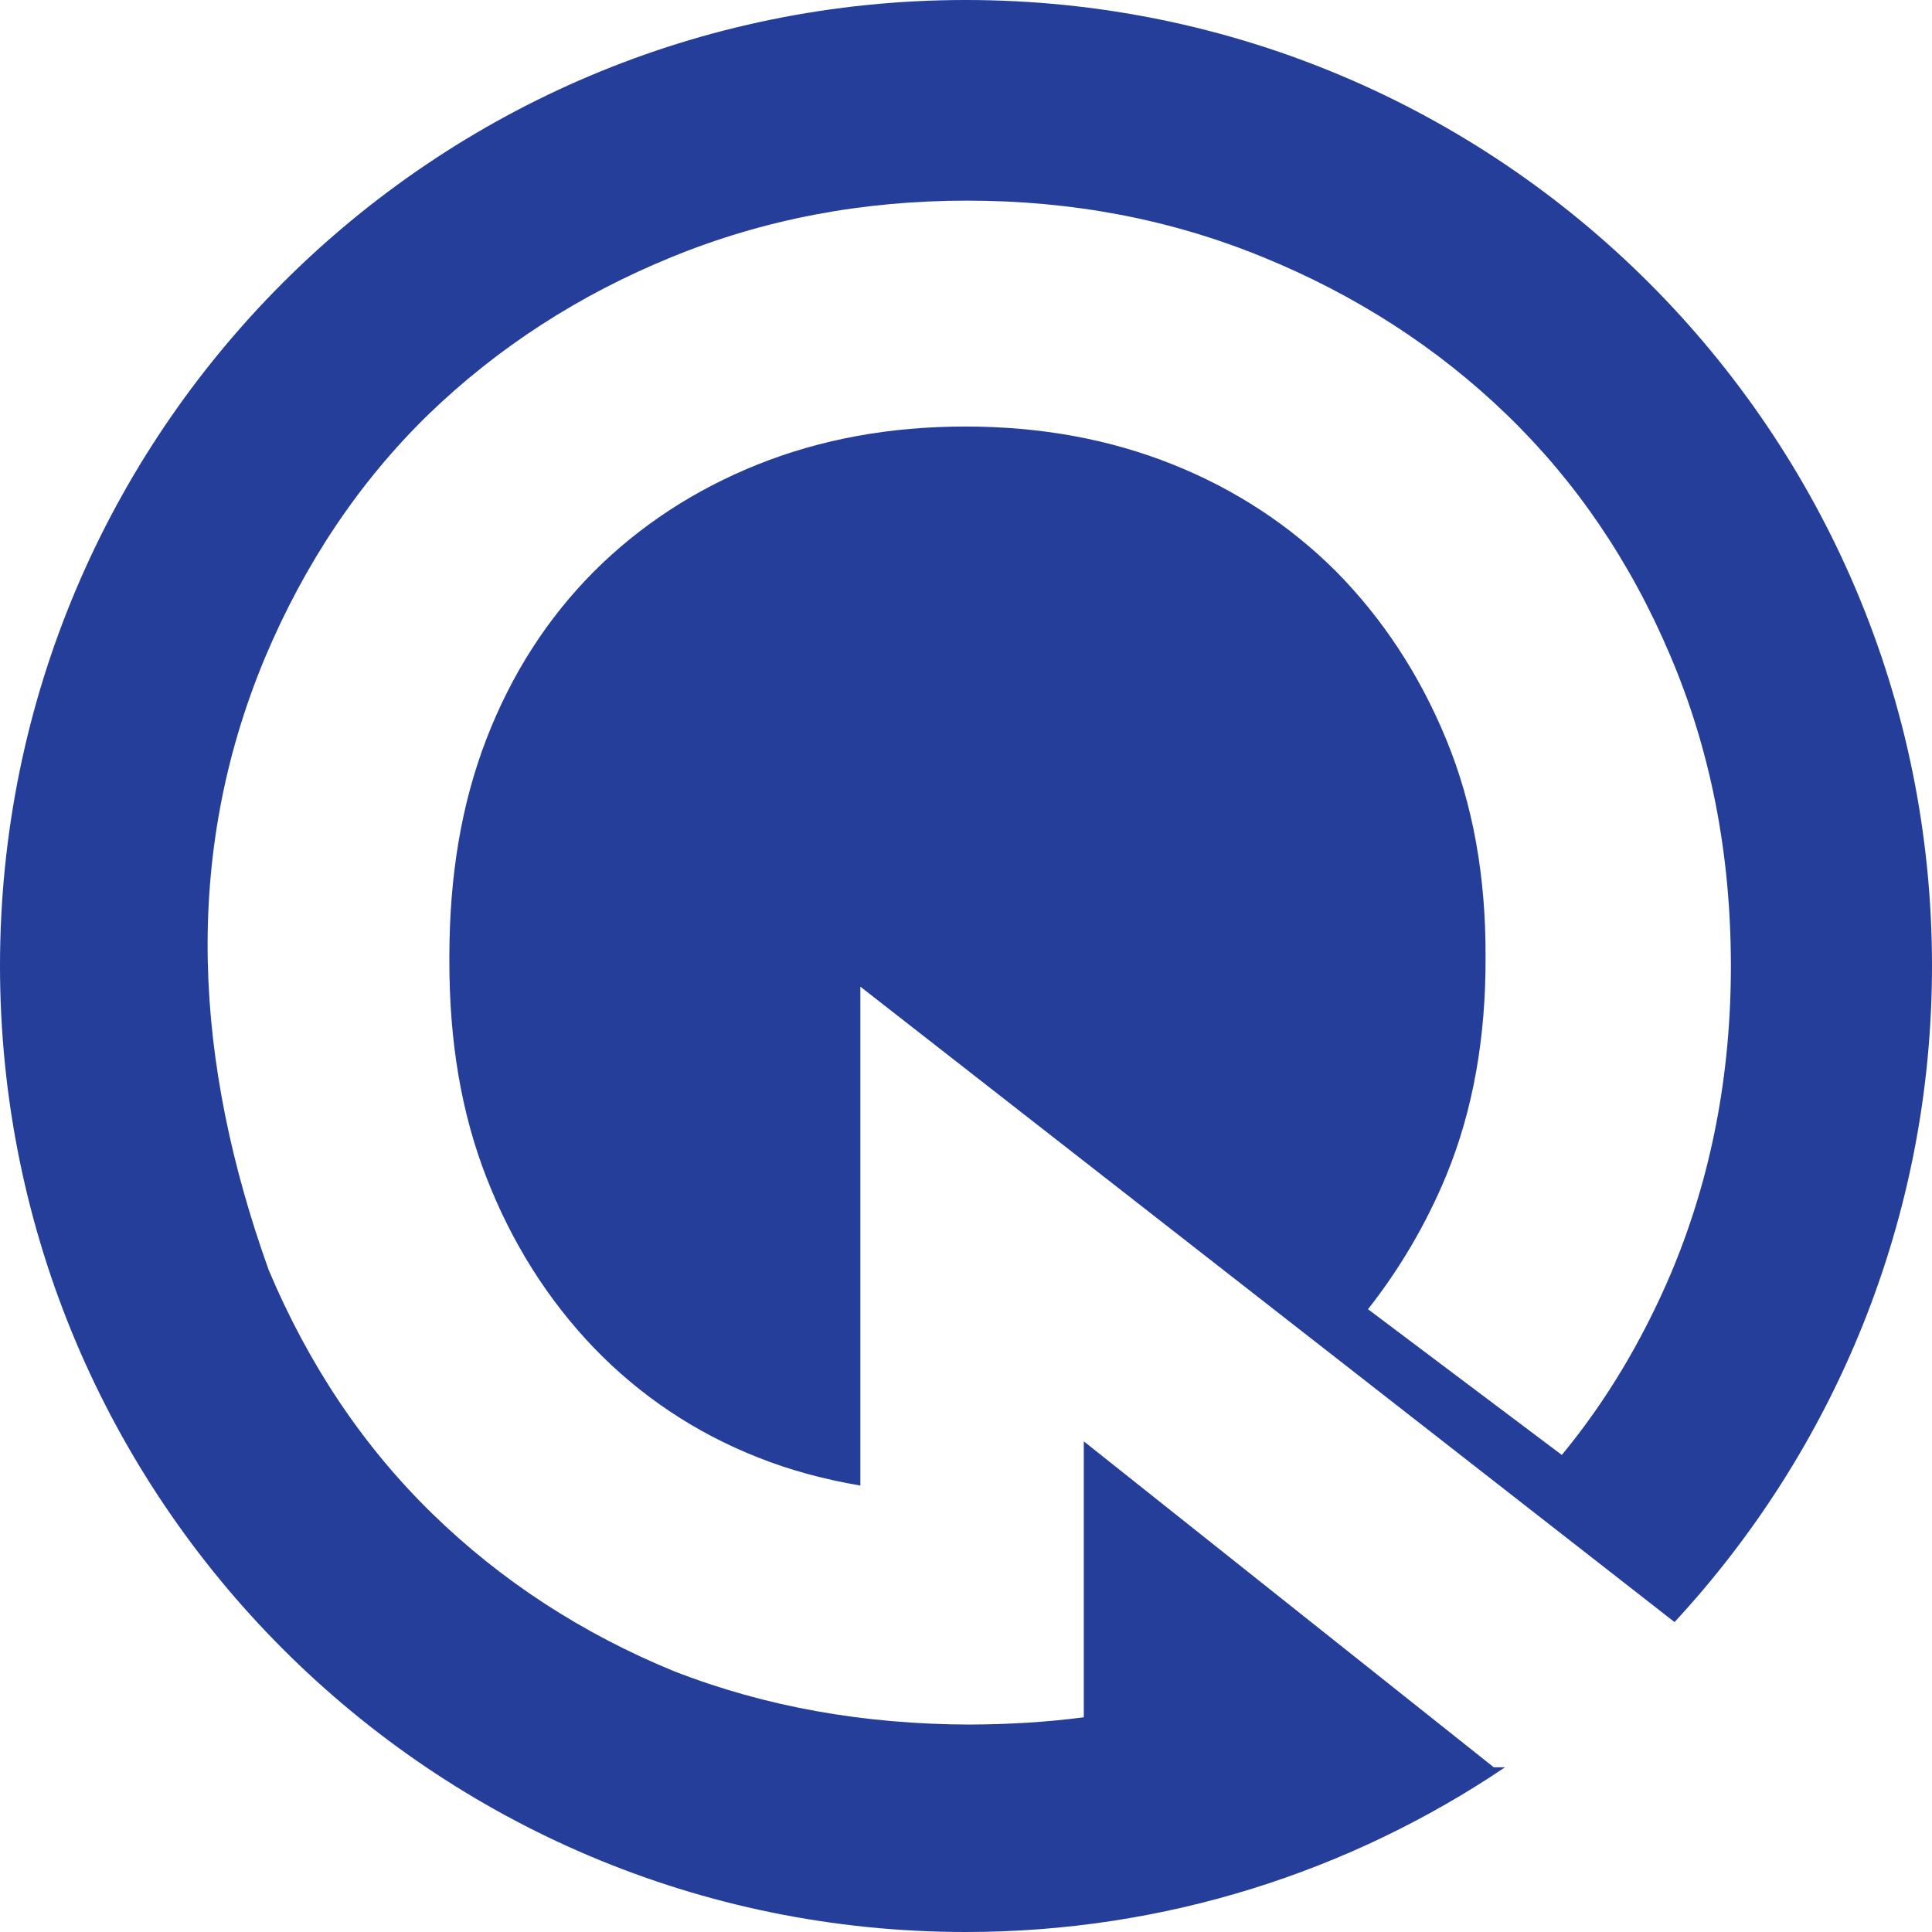 <?xml version="1.0" encoding="utf-8"?>
<!-- Generator: Adobe Illustrator 22.1.0, SVG Export Plug-In . SVG Version: 6.00 Build 0) -->
<svg
    version="1.1"
    id="svg2"
    xmlns:cc="http://creativecommons.org/ns#"
    xmlns:dc="http://purl.org/dc/elements/1.1/"
    xmlns:inkscape="http://www.inkscape.org/namespaces/inkscape"
    xmlns:rdf="http://www.w3.org/1999/02/22-rdf-syntax-ns#"
    xmlns:sodipodi="http://sodipodi.sourceforge.net/DTD/sodipodi-0.dtd"
    xmlns:svg="http://www.w3.org/2000/svg"
    xmlns="http://www.w3.org/2000/svg"
    xmlns:xlink="http://www.w3.org/1999/xlink"
    x="0px" y="0px"
    viewBox="0 0 240 240"
    enable-background="new 0 0 240 240"
    xml:space="preserve"
>
    <path
        id="path11733"
        fill="#253e9a"
        d=" M119.97,0C53.693,0,0,53.694,0,119.97S53.693,240,119.97,240c24.806,0,47.854-7.564,66.985-20.458h-1.388l-50.933-40.493v34.277 c-4.654,0.615-9.38,0.884-14.242,0.905c-13.028-0.043-25.226-2.165-36.691-6.638c-11.421-4.69-21.438-11.215-29.992-19.552 c-8.598-8.381-15.386-18.526-20.337-30.294c-9.2-25.69-10.801-51.199-0.483-75.977c4.951-11.768,11.739-21.913,20.337-30.294 c8.642-8.338,18.726-14.862,30.234-19.552c11.464-4.69,23.663-7,36.691-7c13.028,0,25.226,2.31,36.691,7 c11.508,4.69,21.652,11.215,30.294,19.552c8.598,8.295,15.386,18.251,20.337,29.932c4.994,11.725,7.5,24.451,7.543,38.26 c0.043,13.81-2.455,26.595-7.362,38.32c-3.6,8.493-8.111,16.048-13.638,22.751l-24.079-18.104 c3.873-4.918,7.186-10.484,9.716-16.595c3.344-8.121,4.932-17.211,4.888-27.156c0.043-9.945-1.544-18.915-4.888-27.036 c-3.344-8.121-7.95-15.044-13.638-20.82c-5.732-5.732-12.52-10.21-20.337-13.337c-7.817-3.127-16.388-4.707-25.768-4.707 c-9.38,0-17.952,1.581-25.768,4.707c-7.817,3.127-14.665,7.605-20.397,13.337c-5.732,5.776-10.21,12.699-13.337,20.82 c-3.127,8.121-4.586,17.091-4.586,27.036v0.603c0,9.858,1.46,18.7,4.586,26.734c3.127,8.077,7.604,15.189,13.337,21.182 c5.732,5.949,12.58,10.555,20.397,13.638c4.03,1.612,8.295,2.742,12.733,3.5v-28.182v-33.794l101.142,78.934 C227.83,180.097,240,151.436,240,119.97C240,53.693,186.246,0,119.97,0L119.97,0z"
    />
</svg>
